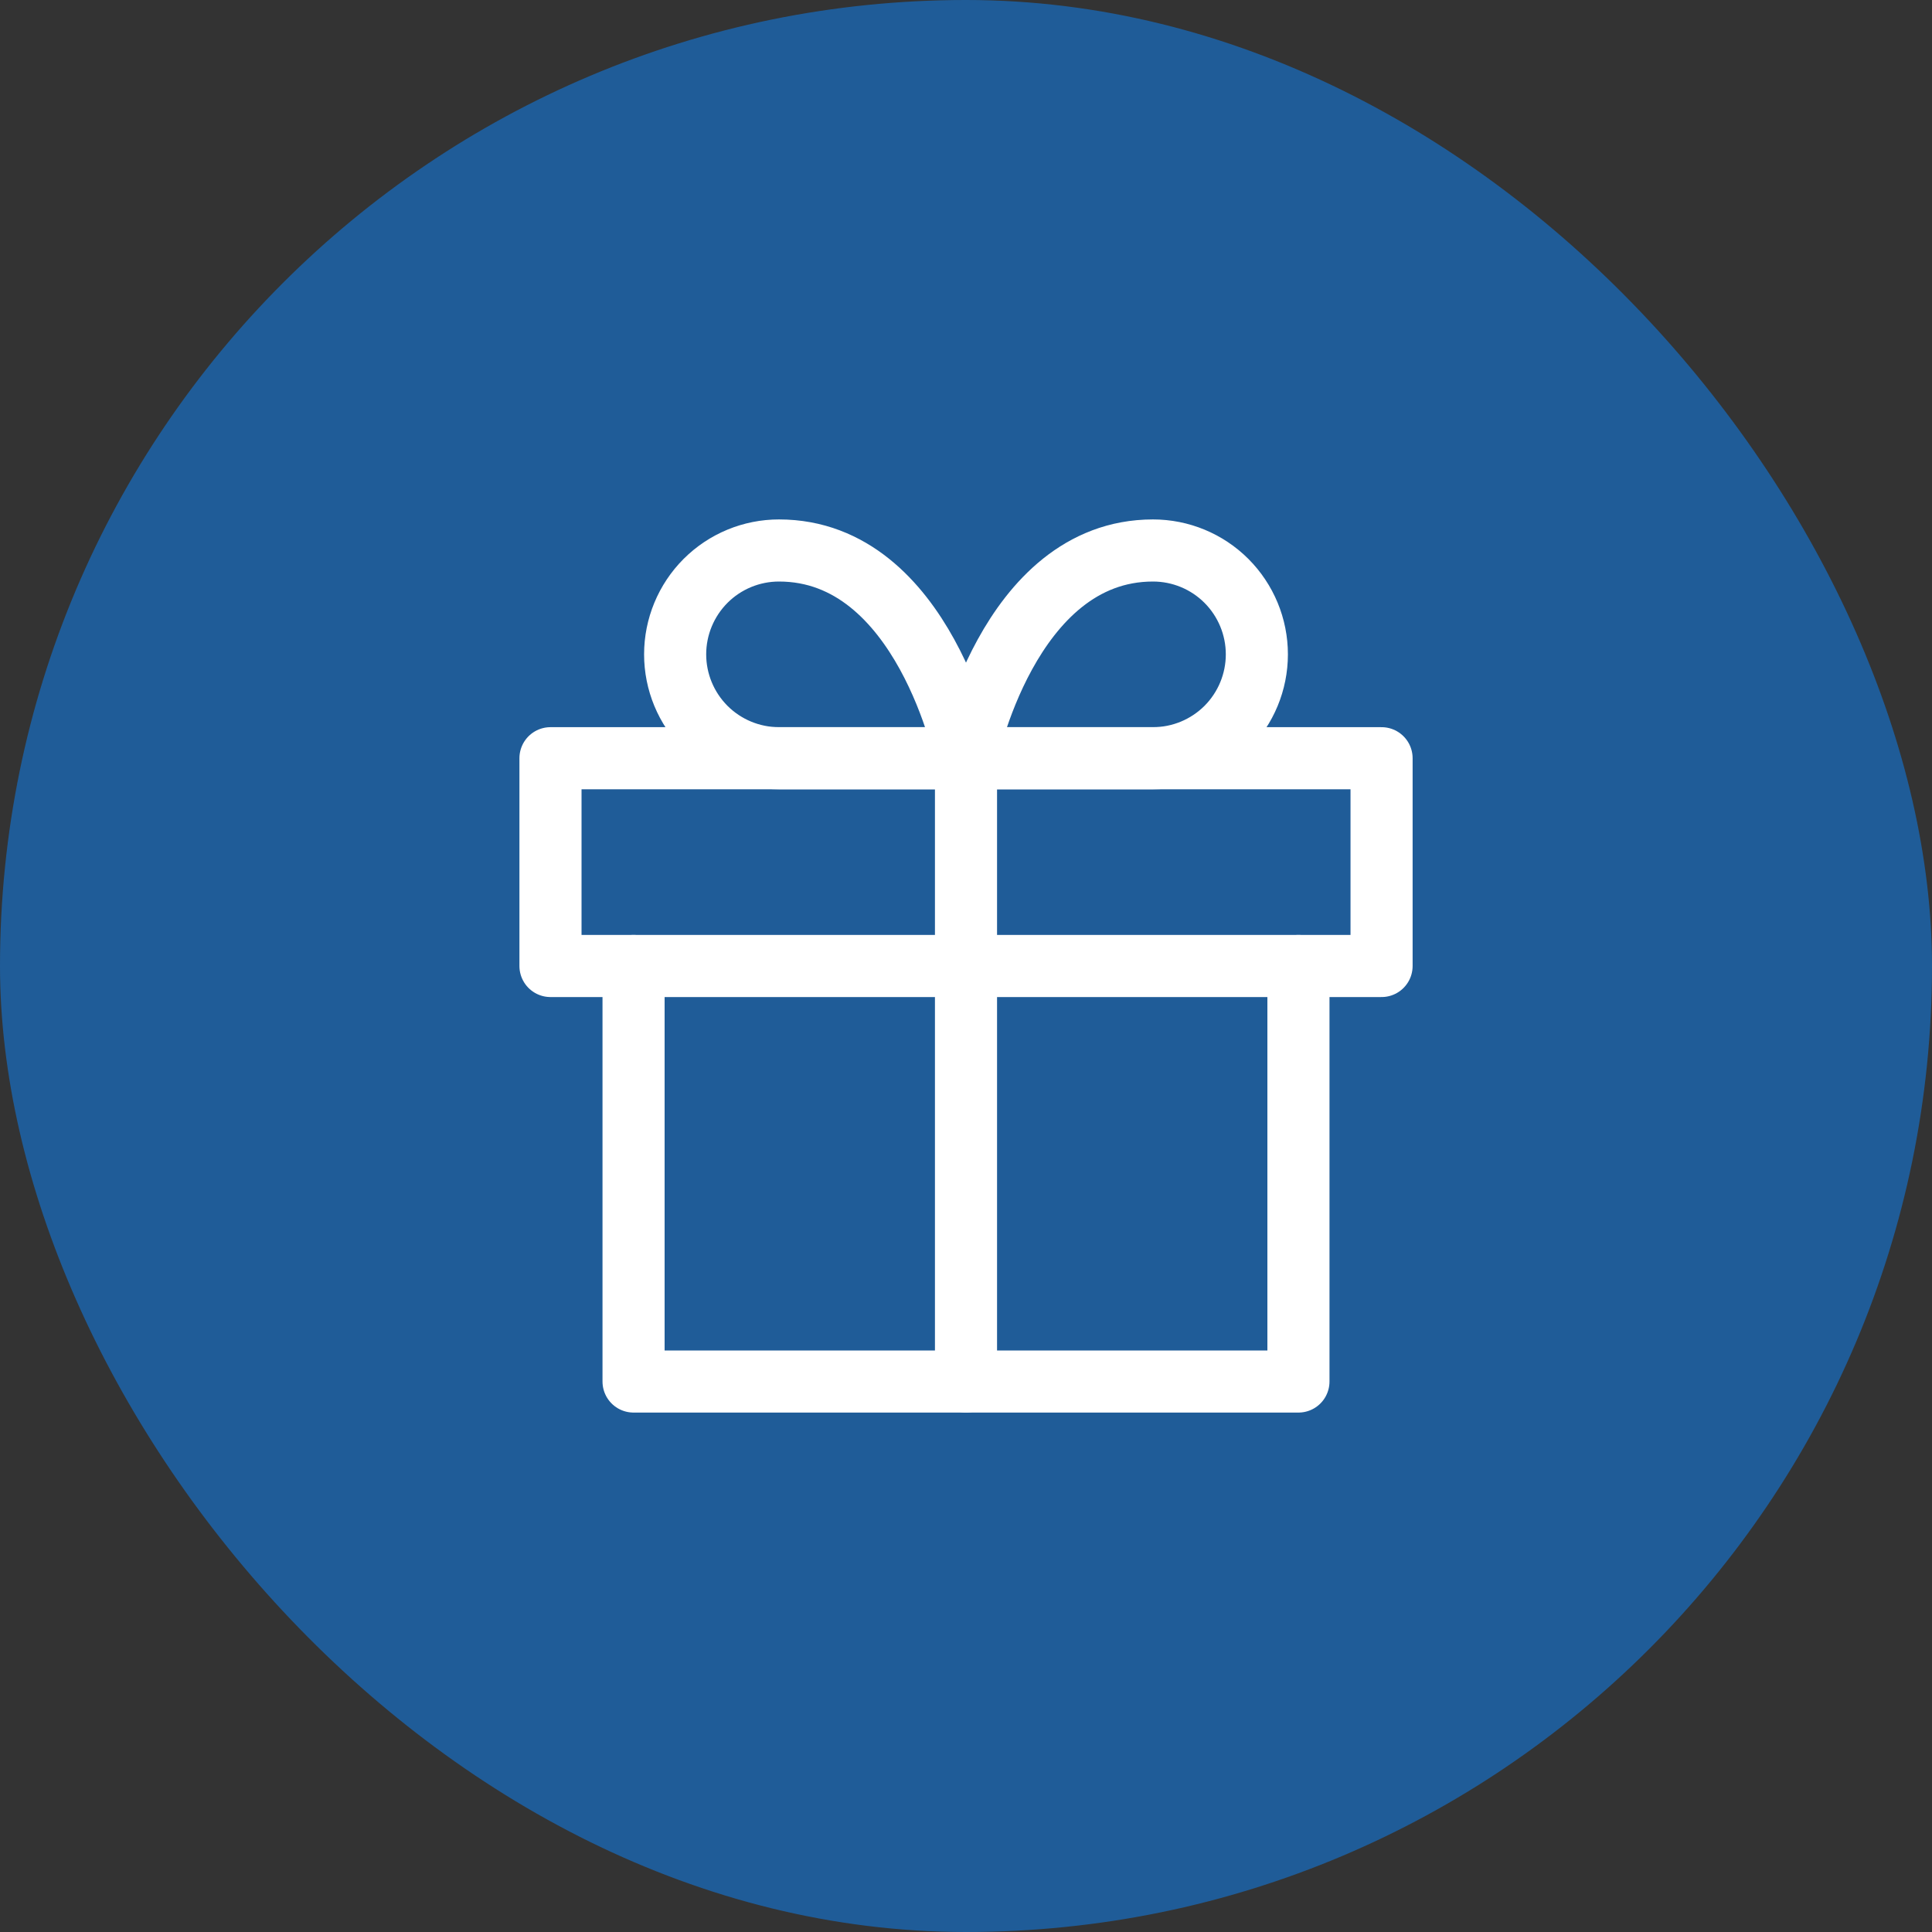 <?xml version="1.0" encoding="UTF-8"?> <svg xmlns="http://www.w3.org/2000/svg" width="42" height="42" viewBox="0 0 42 42" fill="none"><rect x="0" y="0" width="42" height="42" fill="#333333" stroke="none"/> <rect width="42" height="42" rx="21" fill="#1F5C98"></rect> <path d="M28.227 21V30.033H13.773V21" stroke="white" stroke-width="1.35" stroke-linecap="round" stroke-linejoin="round"></path> <path d="M30.034 16.483H11.967V21H30.034V16.483Z" stroke="white" stroke-width="1.35" stroke-linecap="round" stroke-linejoin="round"></path> <path d="M21 30.033V16.483" stroke="white" stroke-width="1.35" stroke-linecap="round" stroke-linejoin="round"></path> <path d="M21 16.483H16.935C16.336 16.483 15.762 16.245 15.338 15.822C14.915 15.398 14.677 14.824 14.677 14.225C14.677 13.626 14.915 13.052 15.338 12.628C15.762 12.204 16.336 11.967 16.935 11.967C20.097 11.967 21 16.483 21 16.483Z" stroke="white" stroke-width="1.35" stroke-linecap="round" stroke-linejoin="round"></path> <path d="M21 16.483H25.065C25.664 16.483 26.238 16.245 26.662 15.822C27.085 15.398 27.323 14.824 27.323 14.225C27.323 13.626 27.085 13.052 26.662 12.628C26.238 12.204 25.664 11.967 25.065 11.967C21.903 11.967 21 16.483 21 16.483Z" stroke="white" stroke-width="1.35" stroke-linecap="round" stroke-linejoin="round"></path> </svg> 